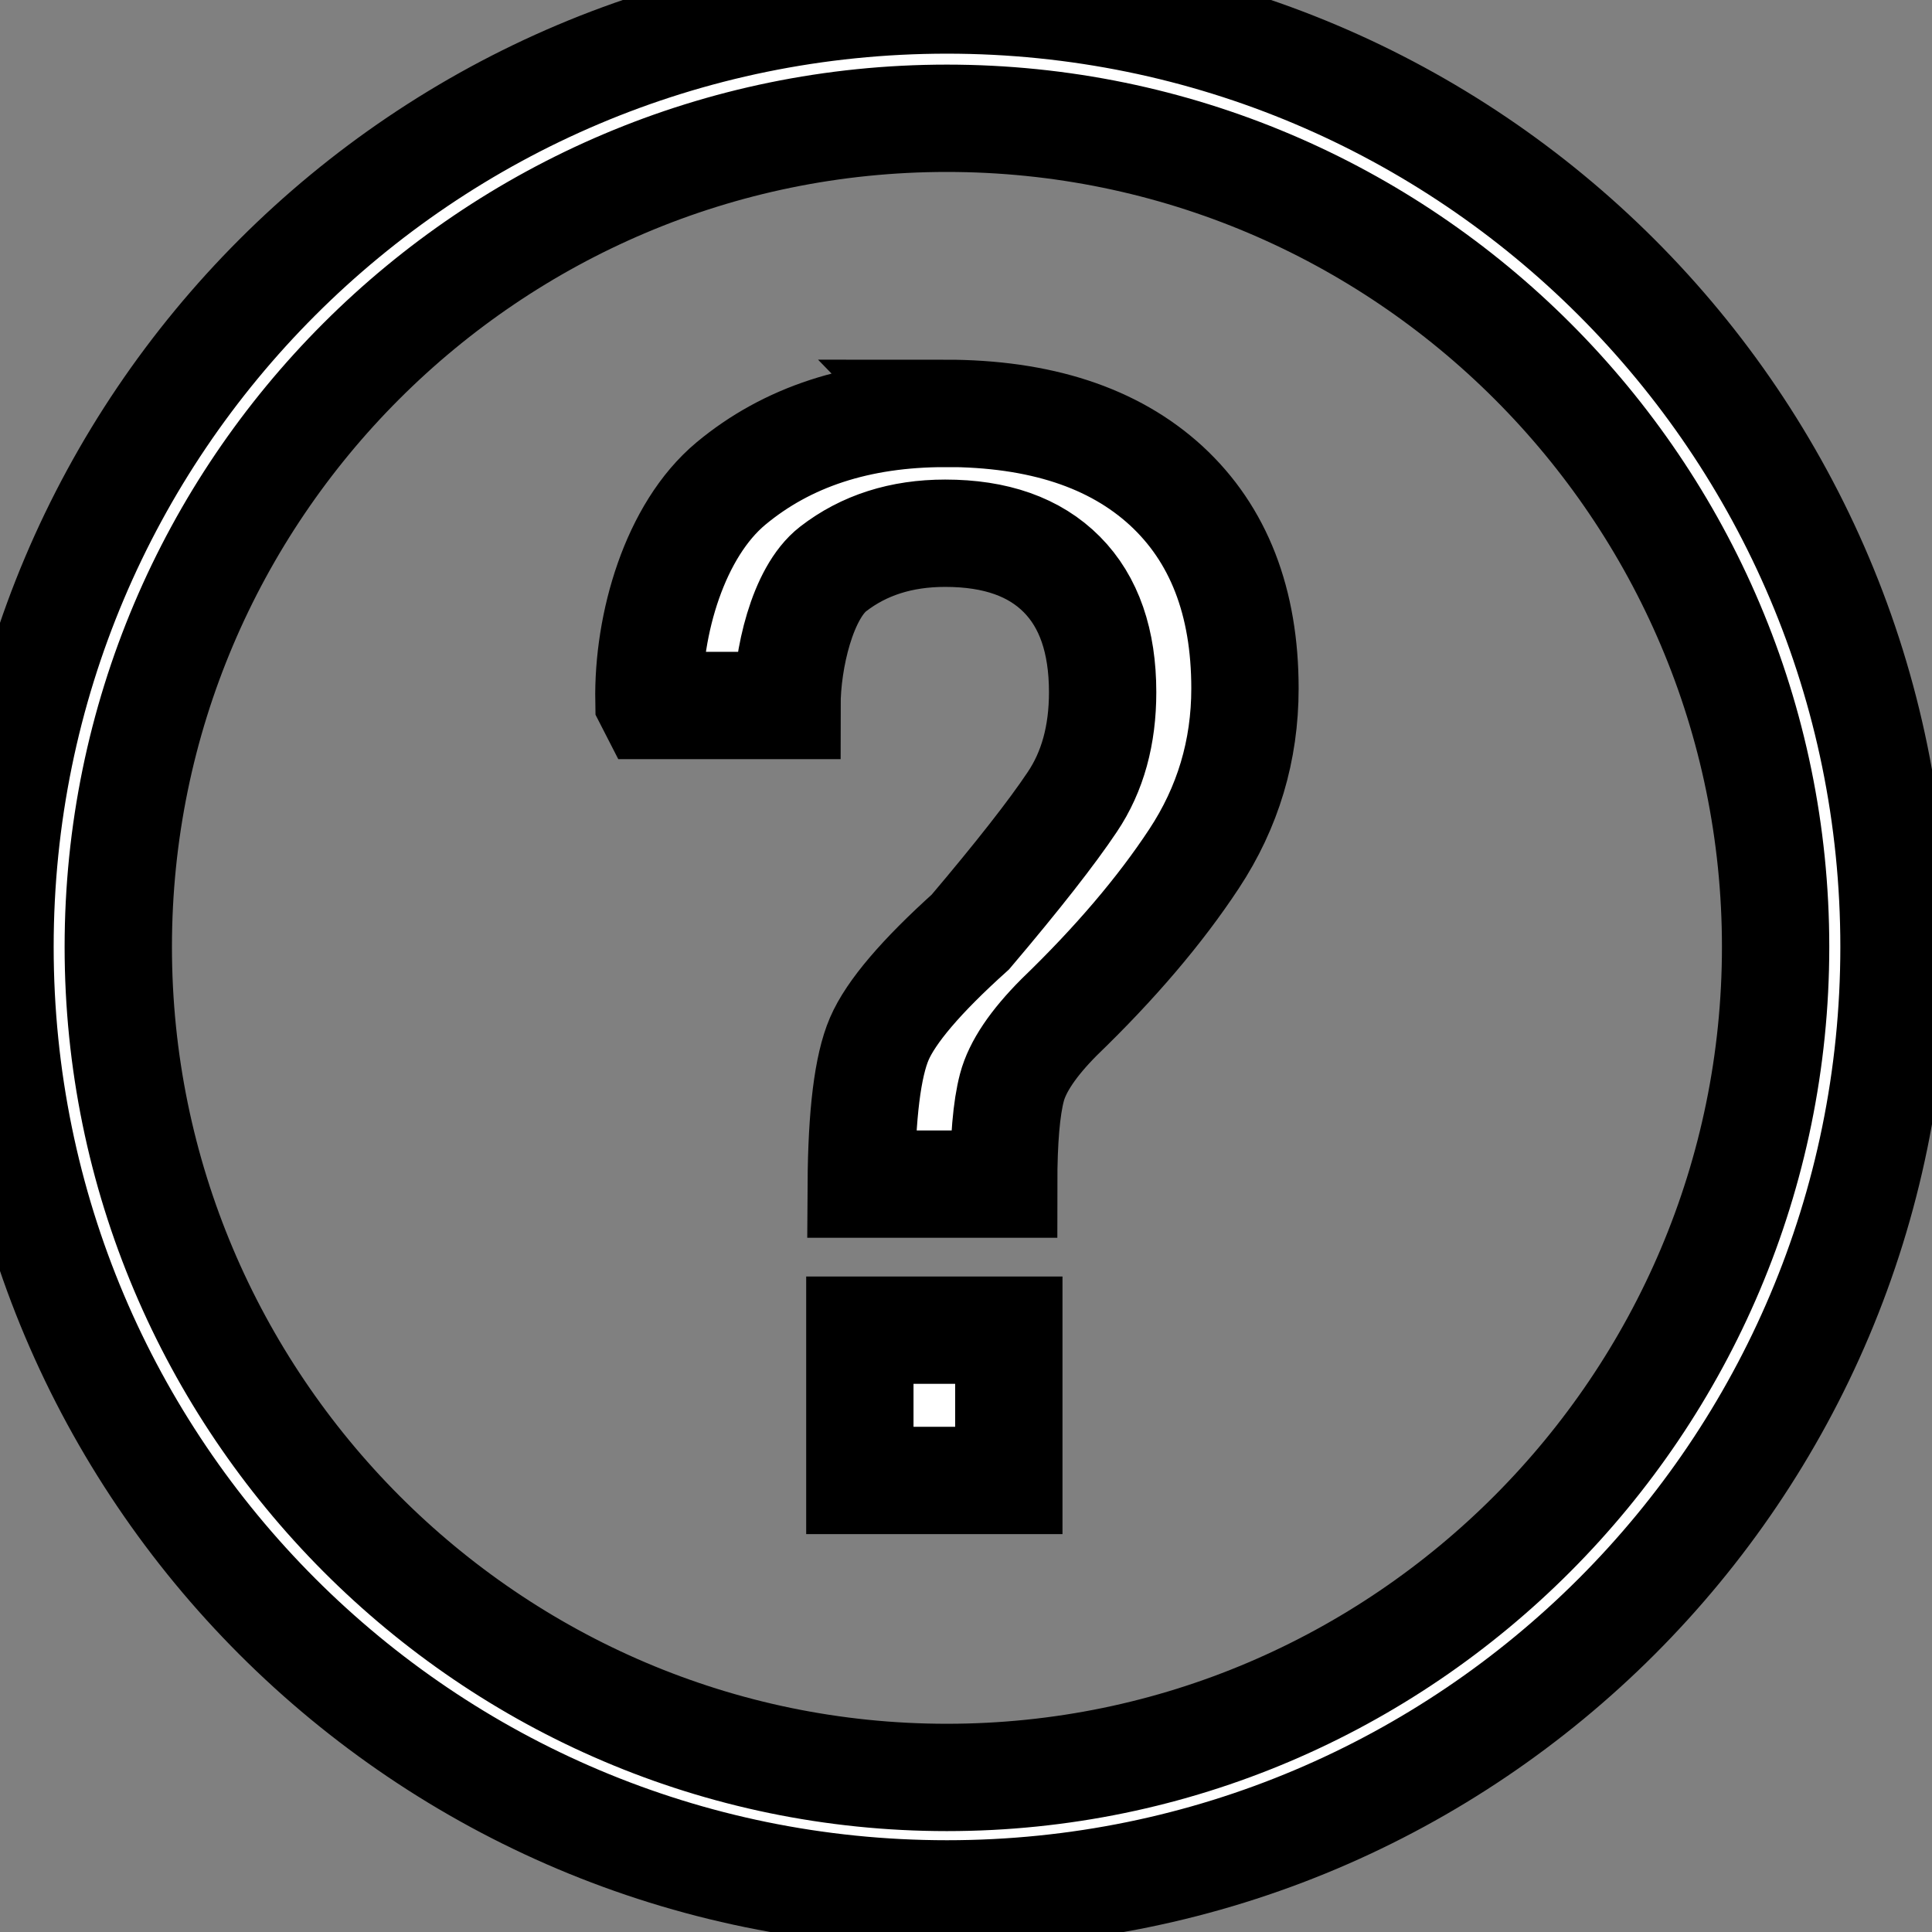 <svg width="18" height="18" xmlns="http://www.w3.org/2000/svg" xml:space="preserve" enable-background="new 0 0 18 18" version="1.1">

 <rect width="100%" height="100%" fill="#808080" stroke="none"/>

 <g>
  <title>Layer 1</title>
  <g display="none" id="seetings">
   <path id="svg_1" d="m20.697,8.944l-1.771,-0.393c-0.137,-0.441 -0.317,-0.863 -0.525,-1.27l0.958,-1.595c0.357,-0.571 0.538,-1.412 0,-1.95l-0.977,-0.975c-0.537,-0.539 -1.446,-0.442 -1.995,-0.061l-1.553,0.989c-0.402,-0.209 -0.823,-0.388 -1.261,-0.529l-0.397,-1.791c-0.117,-0.658 -0.692,-1.369 -1.453,-1.369l-1.379,0c-0.763,0 -1.229,0.722 -1.38,1.379l-0.442,1.77c-0.467,0.149 -0.916,0.339 -1.343,0.564l-1.592,-1.012c-0.548,-0.381 -1.457,-0.478 -1.996,0.06l-0.975,0.975c-0.539,0.539 -0.358,1.379 0,1.951l1.007,1.679c-0.188,0.381 -0.356,0.774 -0.485,1.186l-1.769,0.392c-0.658,0.118 -1.369,0.693 -1.369,1.454l0,1.379c0,0.762 0.722,1.229 1.379,1.379l1.792,0.448c0.124,0.38 0.278,0.745 0.454,1.099l-1.008,1.681c-0.357,0.571 -0.538,1.412 0,1.95l0.976,0.975c0.539,0.539 1.447,0.442 1.996,0.062l1.595,-1.016c0.43,0.227 0.881,0.419 1.351,0.567l0.441,1.765c0.151,0.657 0.618,1.379 1.379,1.379l1.378,0c0.762,0 1.336,-0.71 1.456,-1.368l0.396,-1.796c0.434,-0.141 0.849,-0.317 1.247,-0.522l1.556,0.99c0.549,0.382 1.459,0.478 1.996,-0.061l0.976,-0.976c0.538,-0.538 0.357,-1.379 0,-1.949l-0.958,-1.598c0.193,-0.378 0.359,-0.772 0.494,-1.182l1.791,-0.448c0.656,-0.15 1.379,-0.617 1.379,-1.379l0,-1.379c-0.001,-0.761 -0.711,-1.336 -1.369,-1.454zm-0.009,2.737c-0.059,0.042 -0.17,0.099 -0.309,0.132l-2.558,0.638l-0.237,0.725c-0.107,0.327 -0.245,0.658 -0.411,0.985l-0.347,0.68l1.351,2.252c0.087,0.139 0.128,0.262 0.14,0.335l-0.907,0.905c-0.088,-0.026 -0.188,-0.063 -0.235,-0.096l-2.271,-1.447l-0.706,0.365c-0.34,0.177 -0.688,0.321 -1.036,0.435l-0.752,0.242l-0.567,2.567c-0.027,0.138 -0.1,0.248 -0.151,0.288l-1.242,0c-0.042,-0.059 -0.1,-0.169 -0.132,-0.309l-0.634,-2.538l-0.735,-0.232c-0.378,-0.12 -0.756,-0.278 -1.124,-0.473l-0.709,-0.374l-2.27,1.447c-0.093,0.063 -0.192,0.099 -0.282,0.099l-0.905,-0.881c0.012,-0.071 0.05,-0.189 0.125,-0.31l1.41,-2.35l-0.335,-0.676c-0.157,-0.318 -0.281,-0.618 -0.377,-0.914l-0.236,-0.725l-2.532,-0.633c-0.16,-0.037 -0.275,-0.095 -0.334,-0.138l0,-1.283c0,0 0.001,0.001 0.003,0.001c0.023,0 0.136,-0.081 0.231,-0.098l2.602,-0.577l0.239,-0.76c0.097,-0.31 0.229,-0.632 0.405,-0.986l0.335,-0.676l-1.397,-2.324c-0.086,-0.139 -0.126,-0.262 -0.138,-0.334l0.907,-0.906c0.088,0.028 0.186,0.063 0.234,0.096l2.313,1.475l0.708,-0.374c0.364,-0.192 0.74,-0.35 1.118,-0.47l0.733,-0.234l0.628,-2.516c0.037,-0.16 0.096,-0.275 0.138,-0.334l1.282,0c-0.01,0.014 0.08,0.134 0.097,0.234l0.58,2.616l0.751,0.243c0.352,0.113 0.705,0.262 1.05,0.44l0.705,0.367l2.224,-1.416c0.093,-0.063 0.192,-0.099 0.282,-0.099l0.905,0.88c-0.012,0.072 -0.051,0.19 -0.125,0.31l-1.365,2.274l0.348,0.681c0.188,0.368 0.332,0.713 0.438,1.055l0.239,0.761l2.548,0.566c0.155,0.029 0.274,0.117 0.3,0.166l-0.01,1.223zm-9.646,-4.793c-2.29,0 -4.153,1.859 -4.153,4.145c0,2.285 1.864,4.144 4.153,4.144c2.29,0 4.153,-1.859 4.153,-4.144c0,-2.285 -1.863,-4.145 -4.153,-4.145l0,0zm-0.009,6.903c-1.521,0 -2.758,-1.237 -2.758,-2.758c0,-1.521 1.237,-2.758 2.758,-2.758s2.758,1.237 2.758,2.758c0,1.521 -1.237,2.758 -2.758,2.758z" fill="#FFFFFF" display="inline"/>
  </g>
  <g display="none" id="Add">
   <path id="svg_2" d="m10.979,0c-6.063,0 -10.979,4.916 -10.979,10.979c0,6.063 4.916,10.979 10.979,10.979c6.063,0 10.978,-4.915 10.978,-10.979c0,-6.063 -4.915,-10.979 -10.978,-10.979zm0,20.606c-5.297,0 -9.606,-4.331 -9.606,-9.628c0,-5.296 4.31,-9.606 9.606,-9.606c5.297,0 9.607,4.31 9.607,9.606c0,5.297 -4.31,9.628 -9.607,9.628zm4.802,-10.314l-4.117,0l0,-4.116c0,-0.379 -0.307,-0.687 -0.685,-0.687c-0.379,0 -0.687,0.308 -0.687,0.687l0,4.117l-4.117,0c-0.378,0 -0.686,0.307 -0.686,0.686s0.308,0.686 0.686,0.686l4.117,0l0,4.118c0,0.379 0.308,0.686 0.687,0.686c0.378,0 0.685,-0.307 0.685,-0.686l0,-4.118l4.117,0c0.379,0 0.688,-0.307 0.688,-0.686s-0.309,-0.687 -0.688,-0.687z" fill="#FFFFFF" display="inline"/>
  </g>
  <g stroke="null" id="help">
   <path stroke="null" id="svg_3" d="m8.822,0c-4.872,0 -8.822,3.95 -8.822,8.822c0,4.873 3.95,8.823 8.823,8.823c4.873,0 8.823,-3.95 8.823,-8.823c0,-4.872 -3.951,-8.822 -8.824,-8.822zm0,16.56c-4.257,0 -7.72,-3.481 -7.72,-7.738c0,-4.257 3.463,-7.72 7.72,-7.72c4.257,0 7.721,3.463 7.721,7.72c0,4.257 -3.464,7.738 -7.721,7.738l0,0zm-0.811,-2.767l1.388,0l0,-1.4l-1.388,0l0,1.4zm0.795,-9.941c-0.808,0 -1.473,0.218 -1.996,0.653c-0.522,0.435 -0.777,1.307 -0.764,2.029l0.02,0.039l1.266,0c0,-0.43 0.143,-1.05 0.43,-1.272c0.287,-0.222 0.635,-0.333 1.044,-0.333c0.471,0 0.833,0.128 1.087,0.384c0.253,0.255 0.38,0.622 0.38,1.097c0,0.4 -0.093,0.741 -0.283,1.023c-0.189,0.283 -0.505,0.687 -0.949,1.211c-0.459,0.413 -0.741,0.745 -0.849,0.996c-0.108,0.251 -0.164,0.702 -0.168,1.353l1.327,0c0,-0.409 0.026,-0.709 0.077,-0.901c0.051,-0.193 0.198,-0.411 0.44,-0.654c0.521,-0.503 0.939,-0.994 1.256,-1.475c0.317,-0.48 0.475,-1.01 0.475,-1.588c0,-0.807 -0.245,-1.438 -0.733,-1.888c-0.49,-0.45 -1.177,-0.675 -2.061,-0.675l0,0z" fill="#ffffff"/>
  </g>
 </g>
</svg>